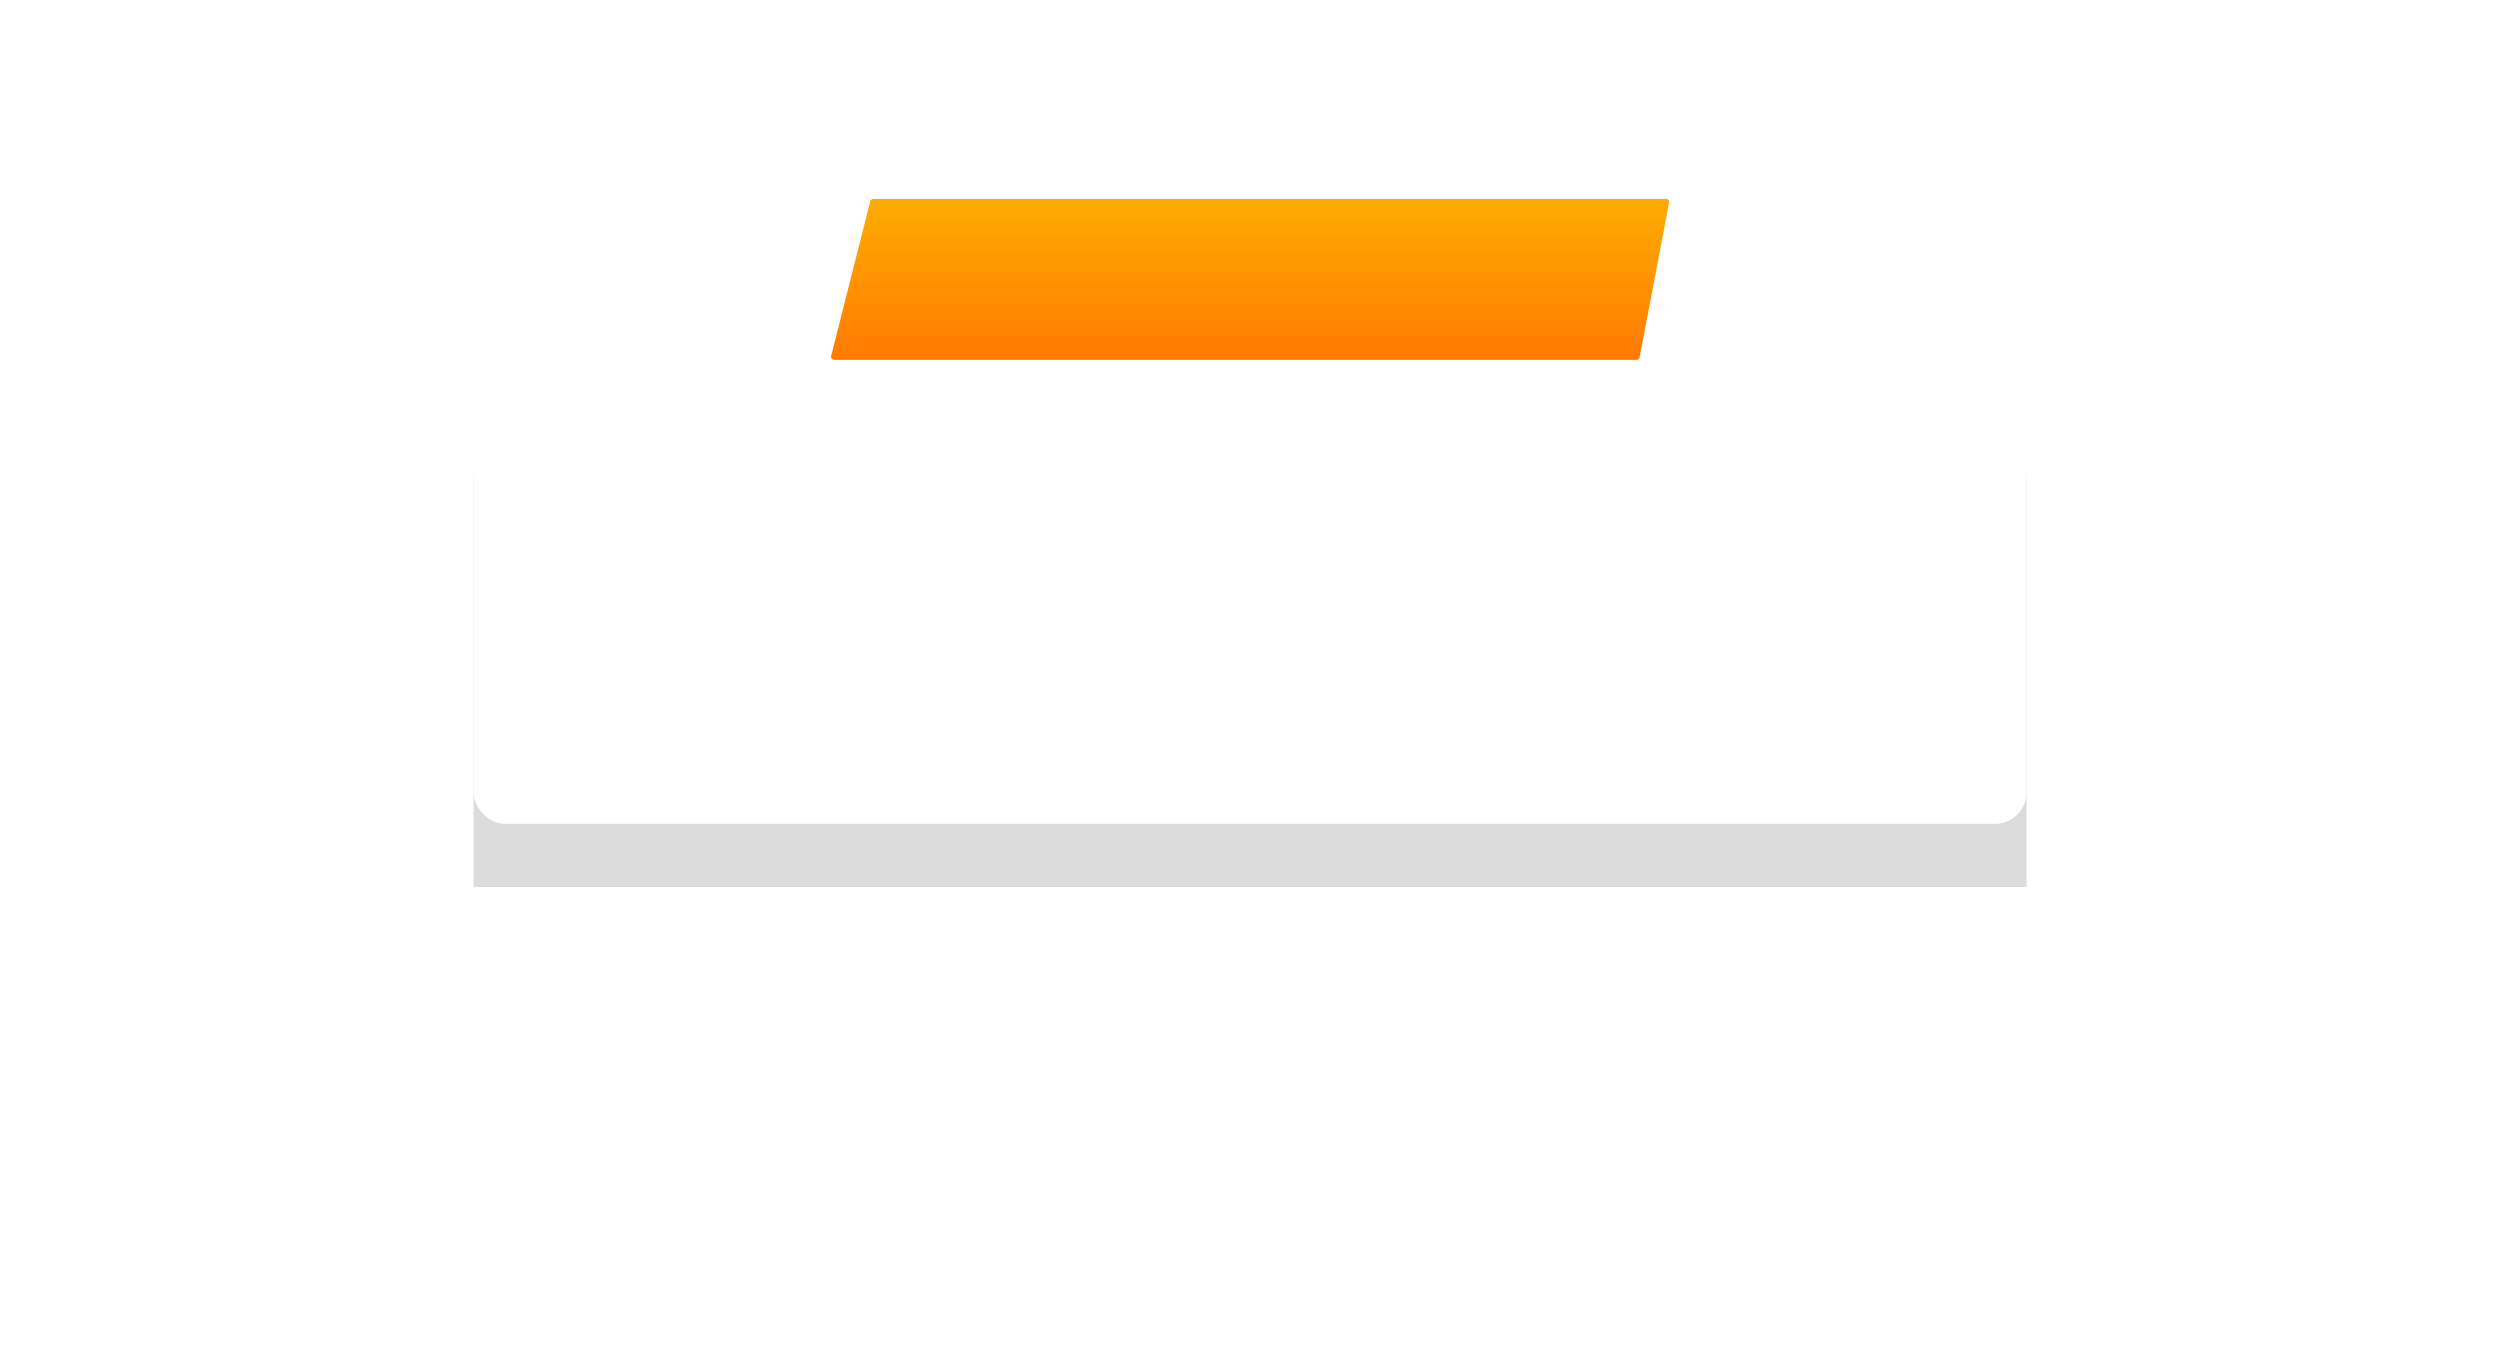 <?xml version="1.0" encoding="UTF-8"?> <svg xmlns="http://www.w3.org/2000/svg" width="792" height="431" viewBox="0 0 792 431" fill="none"> <g filter="url(#filter0_f)"> <rect x="150" y="150" width="492" height="131" fill="black" fill-opacity="0.14"></rect> </g> <rect x="150" y="95" width="492" height="166" rx="10" fill="white"></rect> <path d="M275.696 63.755C275.808 63.311 276.207 63 276.665 63H527.791C528.419 63 528.891 63.571 528.774 64.187L519.429 113.187C519.339 113.659 518.927 114 518.447 114H264.284C263.632 114 263.155 113.387 263.315 112.755L275.696 63.755Z" fill="url(#paint0_linear)"></path> <defs> <filter id="filter0_f" x="0" y="0" width="792" height="431" filterUnits="userSpaceOnUse" color-interpolation-filters="sRGB"> <feFlood flood-opacity="0" result="BackgroundImageFix"></feFlood> <feBlend mode="normal" in="SourceGraphic" in2="BackgroundImageFix" result="shape"></feBlend> <feGaussianBlur stdDeviation="75" result="effect1_foregroundBlur"></feGaussianBlur> </filter> <linearGradient id="paint0_linear" x1="391.137" y1="63" x2="391.137" y2="114" gradientUnits="userSpaceOnUse"> <stop stop-color="#FFAC02"></stop> <stop offset="1" stop-color="#FF7A01"></stop> </linearGradient> </defs> </svg> 